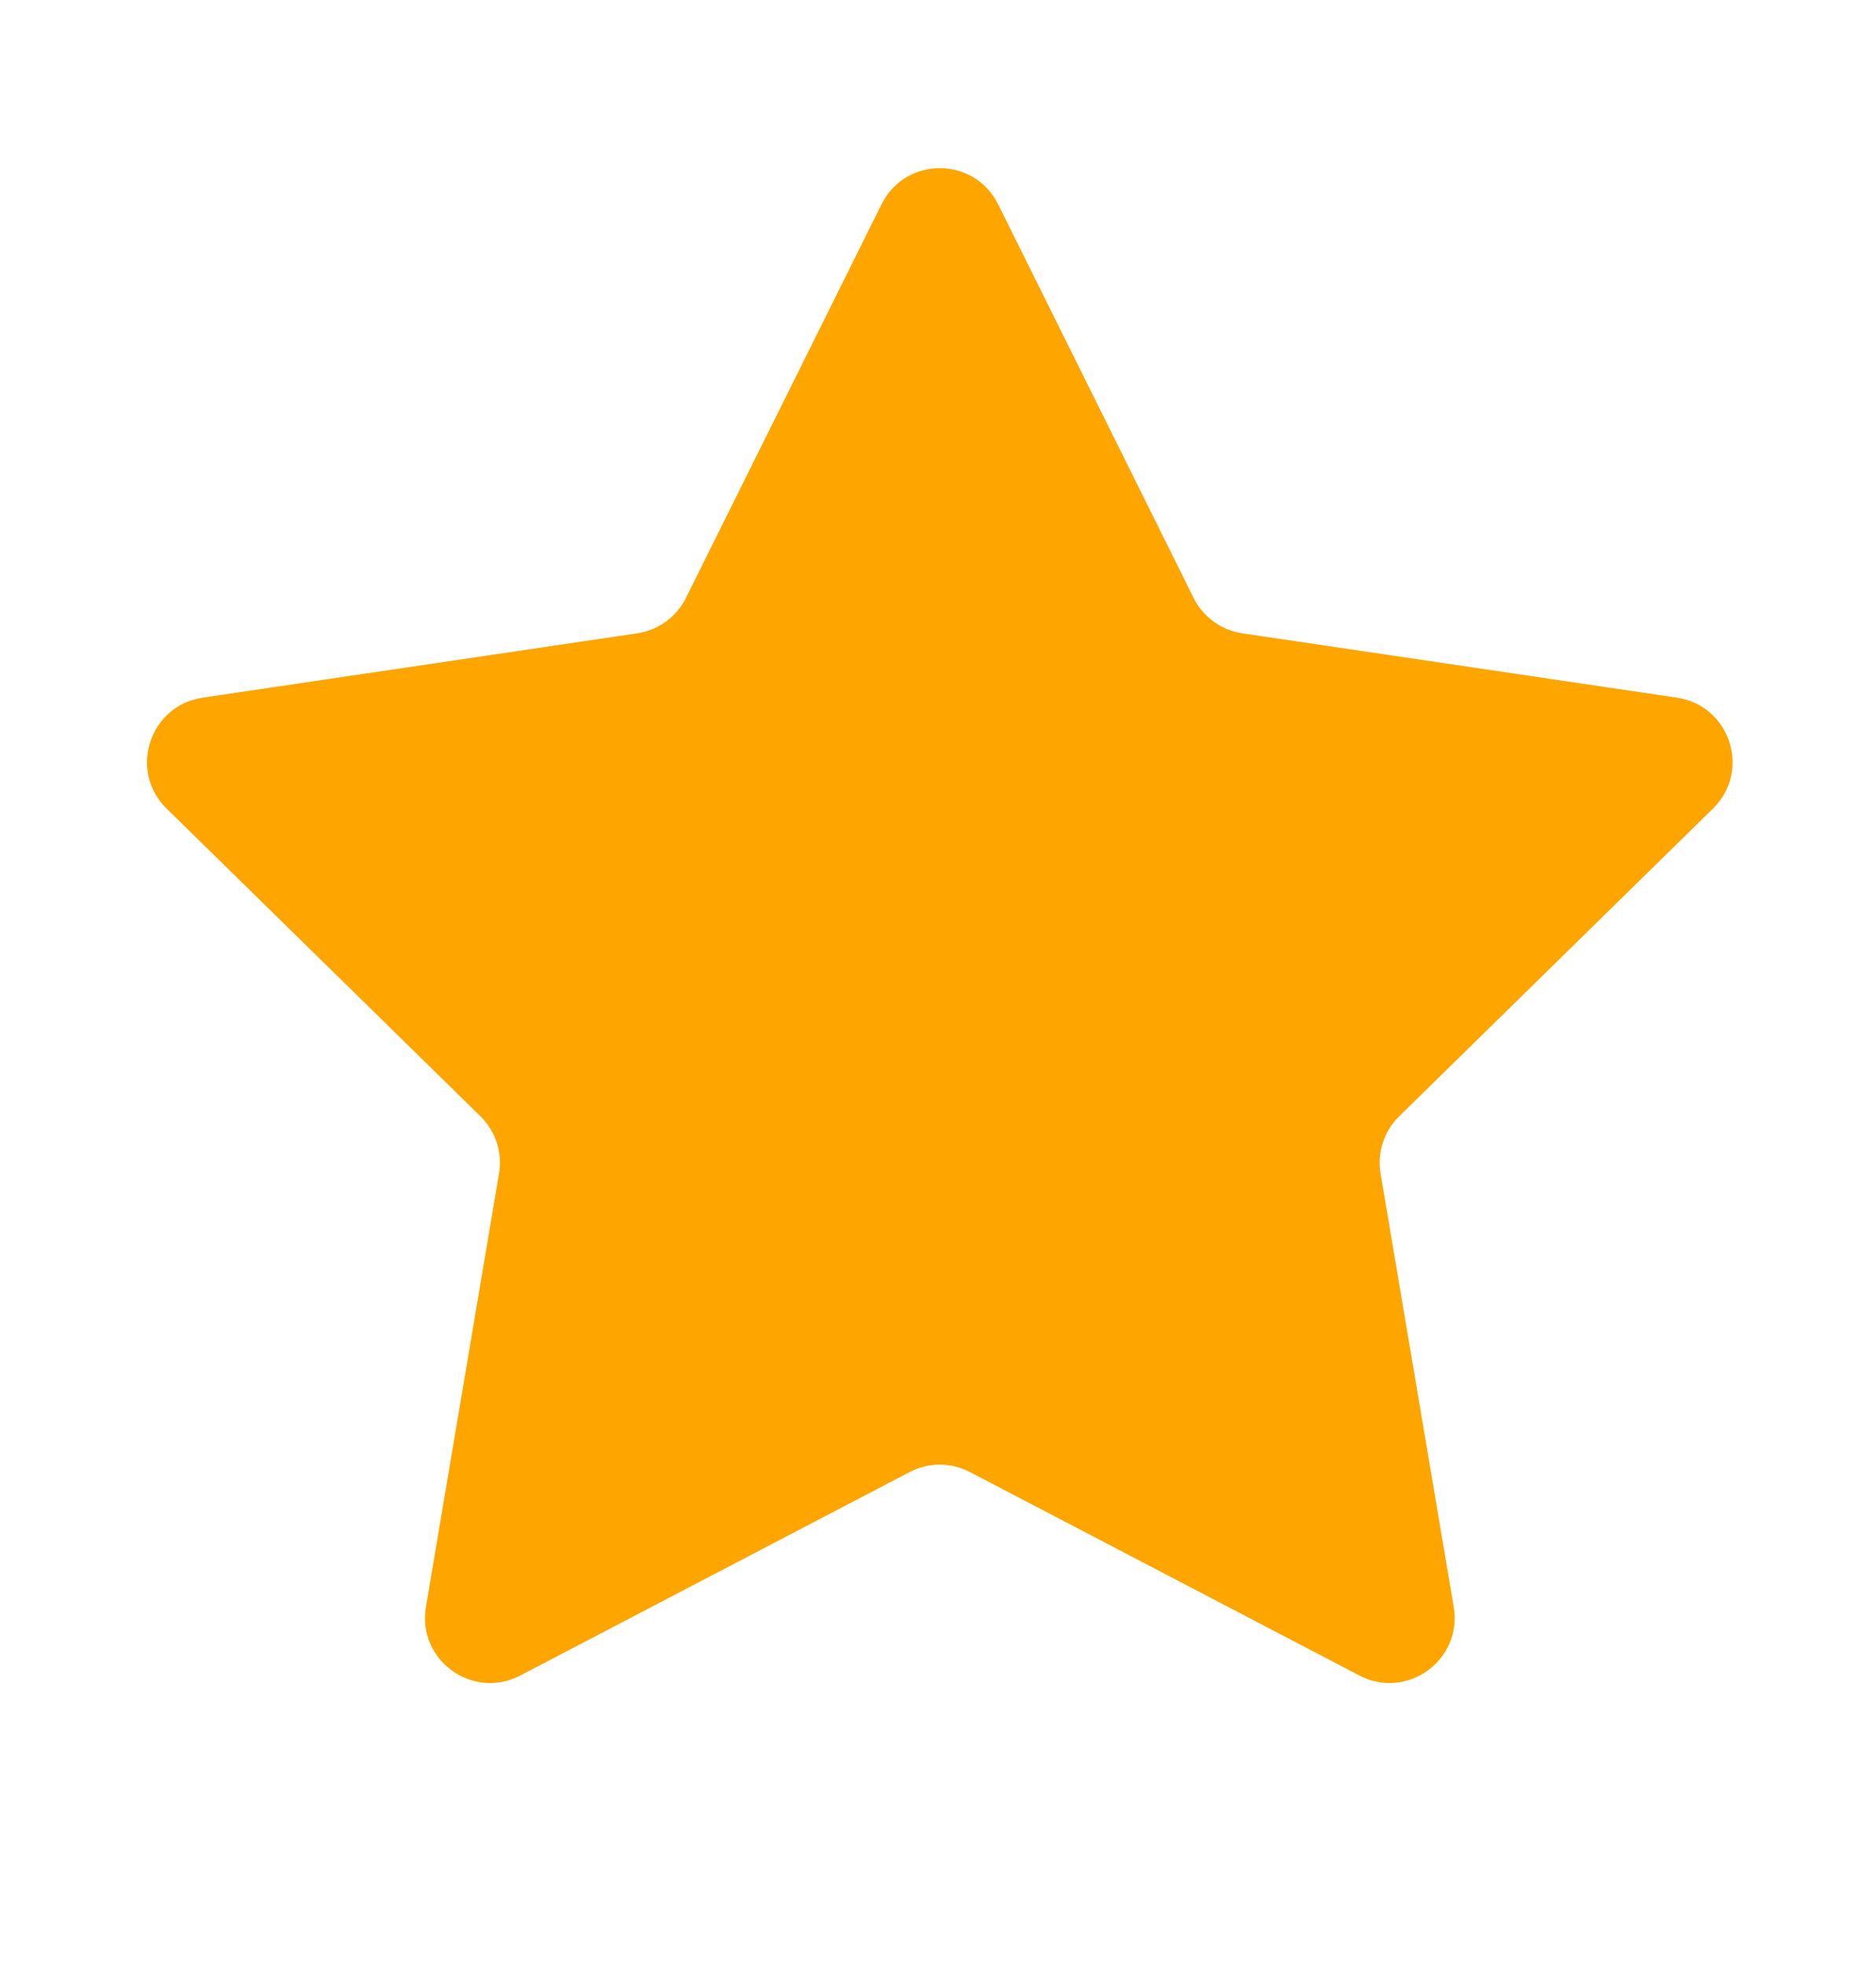 <svg width="21" height="22" viewBox="0 0 21 22" fill="none" xmlns="http://www.w3.org/2000/svg">
<g clip-path="url(#clip0_4357_7761)">
<path d="M9.868 2.286C10.136 1.747 10.905 1.747 11.173 2.286L13.361 6.69C13.467 6.904 13.671 7.052 13.907 7.087L18.772 7.807C19.367 7.895 19.605 8.627 19.175 9.048L15.663 12.491C15.492 12.658 15.415 12.897 15.454 13.132L16.273 17.982C16.373 18.576 15.75 19.028 15.217 18.749L10.857 16.472C10.646 16.362 10.394 16.362 10.183 16.472L5.824 18.749C5.29 19.028 4.668 18.576 4.768 17.982L5.586 13.132C5.626 12.897 5.548 12.658 5.378 12.491L1.865 9.048C1.435 8.627 1.673 7.895 2.268 7.807L7.133 7.087C7.369 7.052 7.573 6.904 7.679 6.69L9.868 2.286Z" fill="#FEA500"/>
</g>
<defs>
<clipPath id="clip0_4357_7761">
<rect width="20.404" height="20.404" fill="white" transform="translate(0.318 0.973)"/>
</clipPath>
</defs>
</svg>
